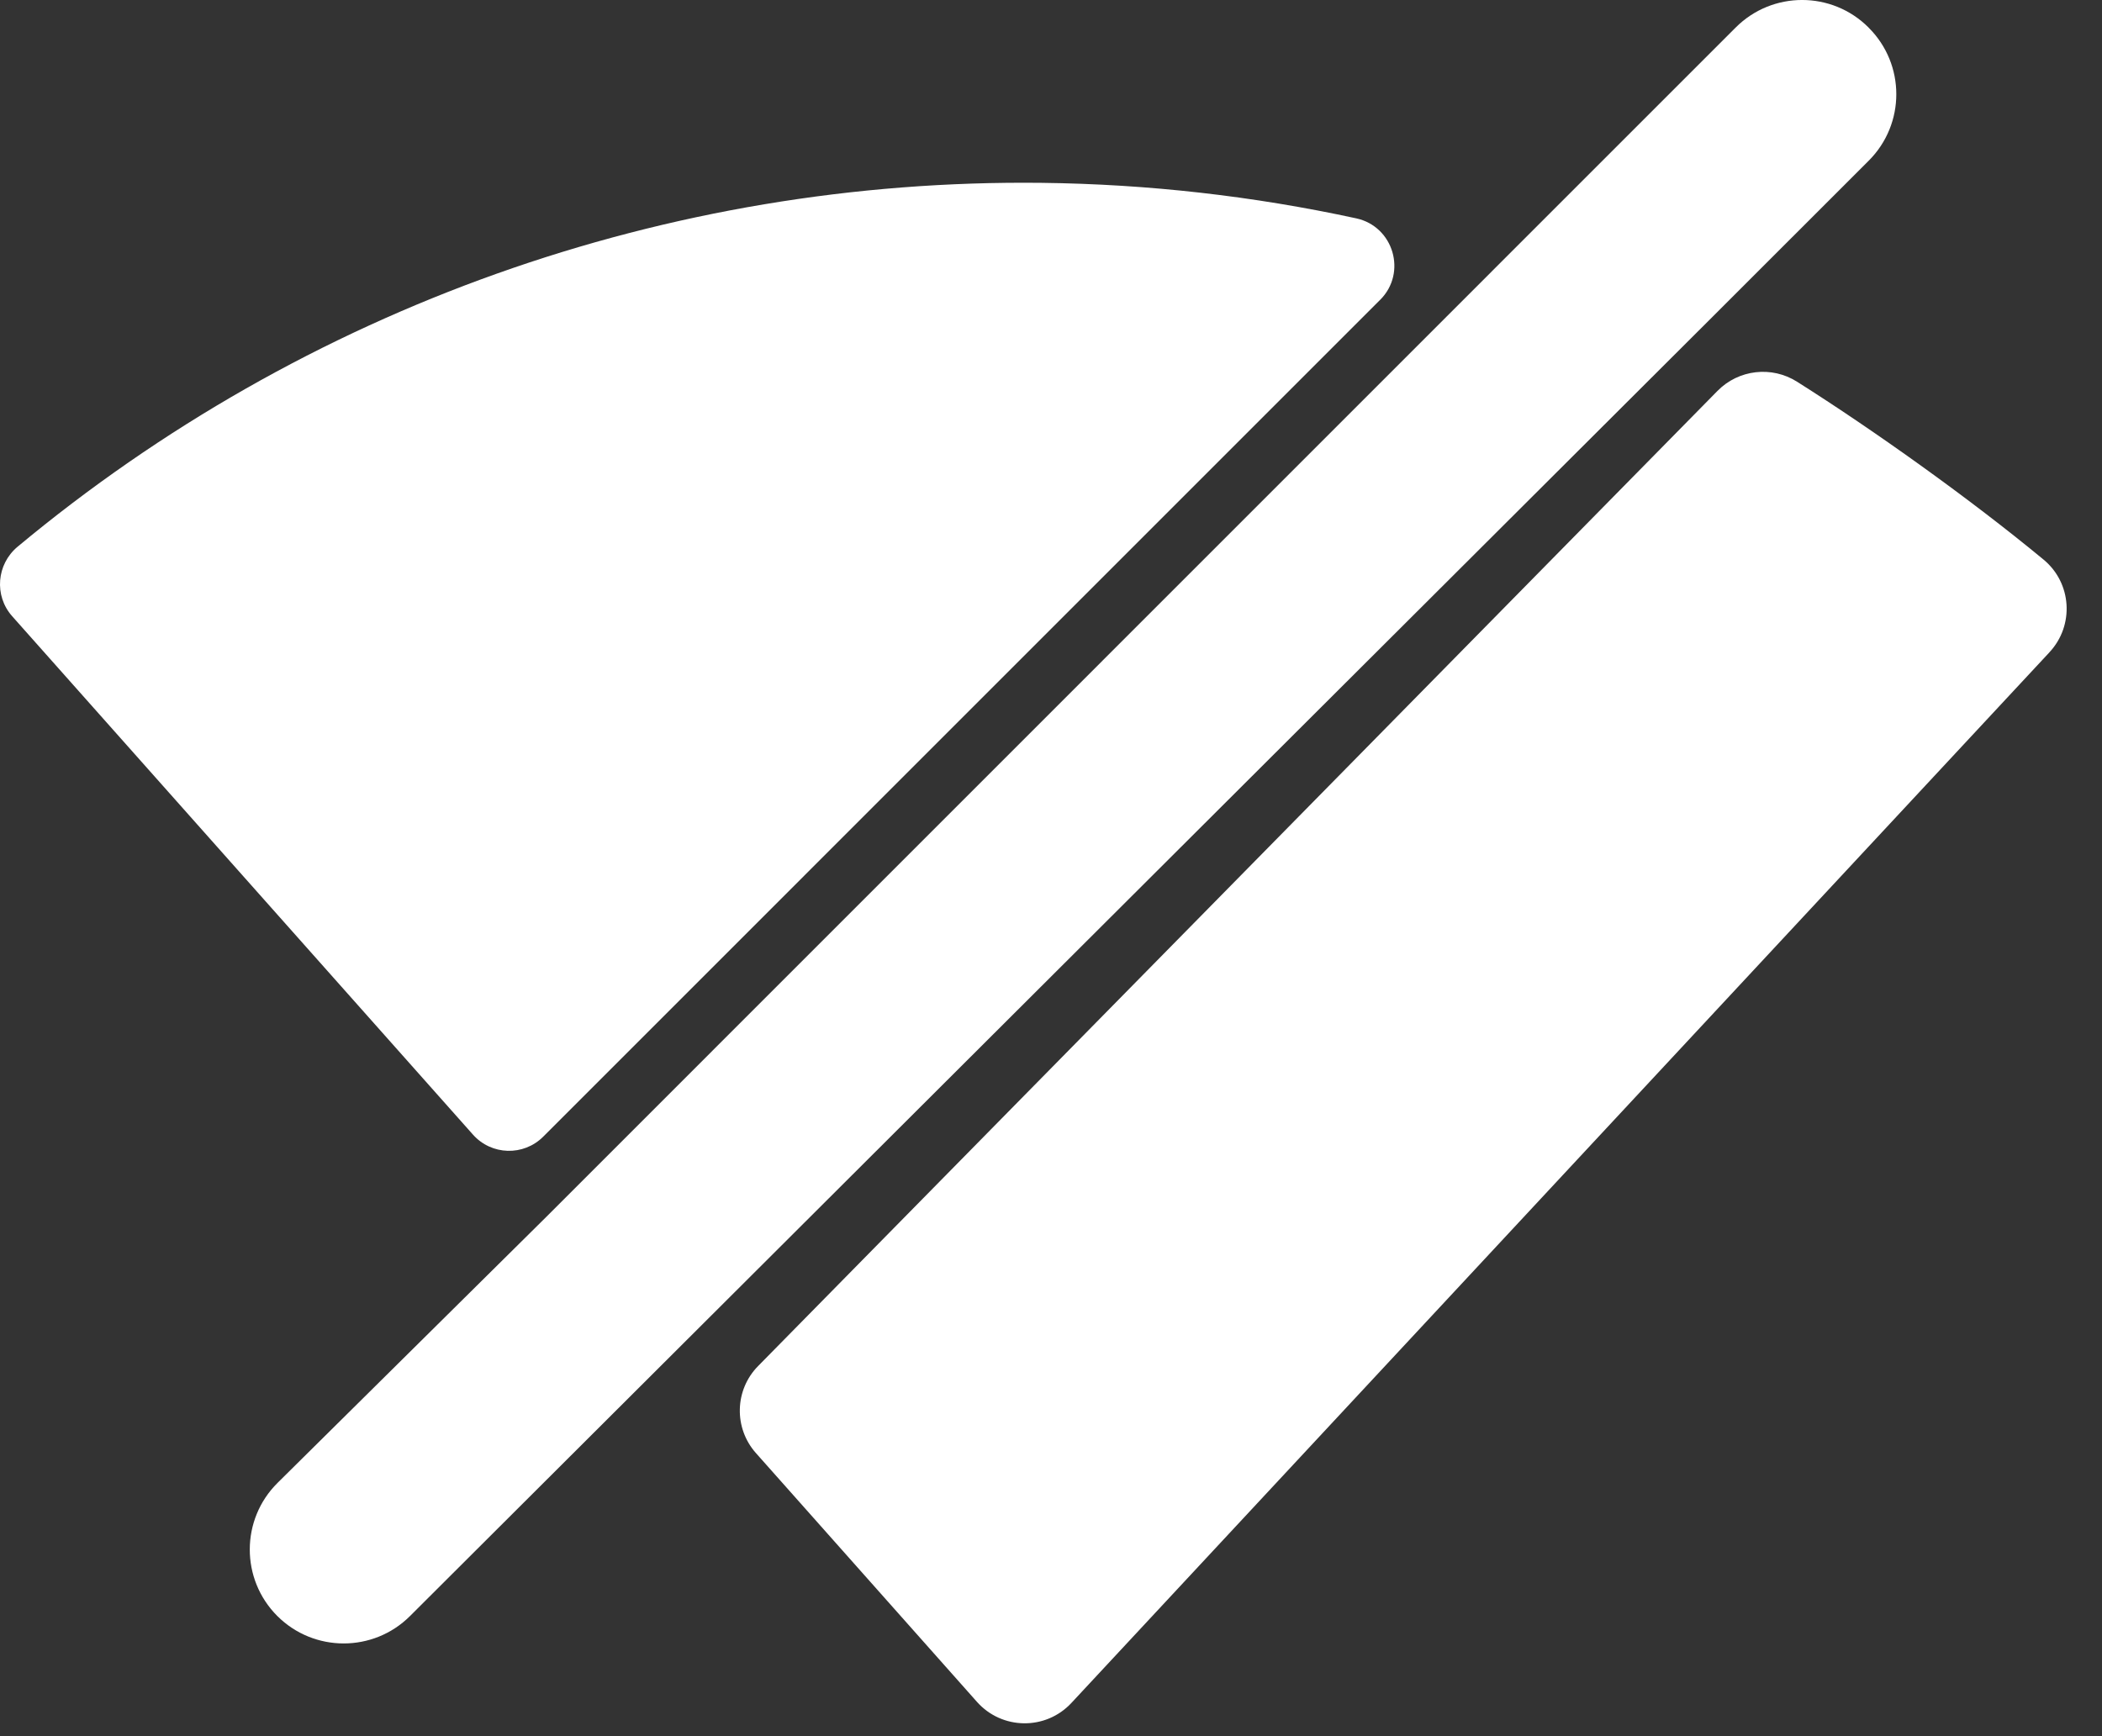 <svg width="46" height="38" viewBox="0 0 46 38" fill="none" xmlns="http://www.w3.org/2000/svg">
<rect x="0" y="0" width="46" height="38" fill="#333333" stroke="none"/>
<path d="M30.203 6.562L11.888 24.878C11.458 25.309 10.754 25.289 10.349 24.832L0.266 13.487C-0.133 13.037 -0.075 12.35 0.385 11.966C6.662 6.74 14.609 3.907 22.798 4.002C25.128 4.029 27.432 4.292 29.679 4.779C30.497 4.956 30.796 5.97 30.204 6.562H30.203Z" fill="white"/>
<path d="M44.851 14.276L23.446 37.273C22.885 37.876 21.927 37.865 21.379 37.248L16.543 31.804C16.055 31.255 16.075 30.421 16.591 29.898L37.585 8.556C38.046 8.087 38.771 8.003 39.327 8.355C41.017 9.423 43.123 10.926 44.721 12.248C45.34 12.76 45.399 13.687 44.851 14.275V14.276Z" fill="white"/>
<path d="M40.896 0.608C41.699 1.41 41.7 2.712 40.896 3.516L37.48 6.931L8.973 35.37C8.171 36.171 6.87 36.17 6.068 35.369C5.263 34.563 5.266 33.256 6.075 32.455L11.951 26.638L32.935 5.651L37.984 0.602C38.786 -0.201 40.088 -0.201 40.891 0.602L40.896 0.608Z" fill="white"/>
</svg>
